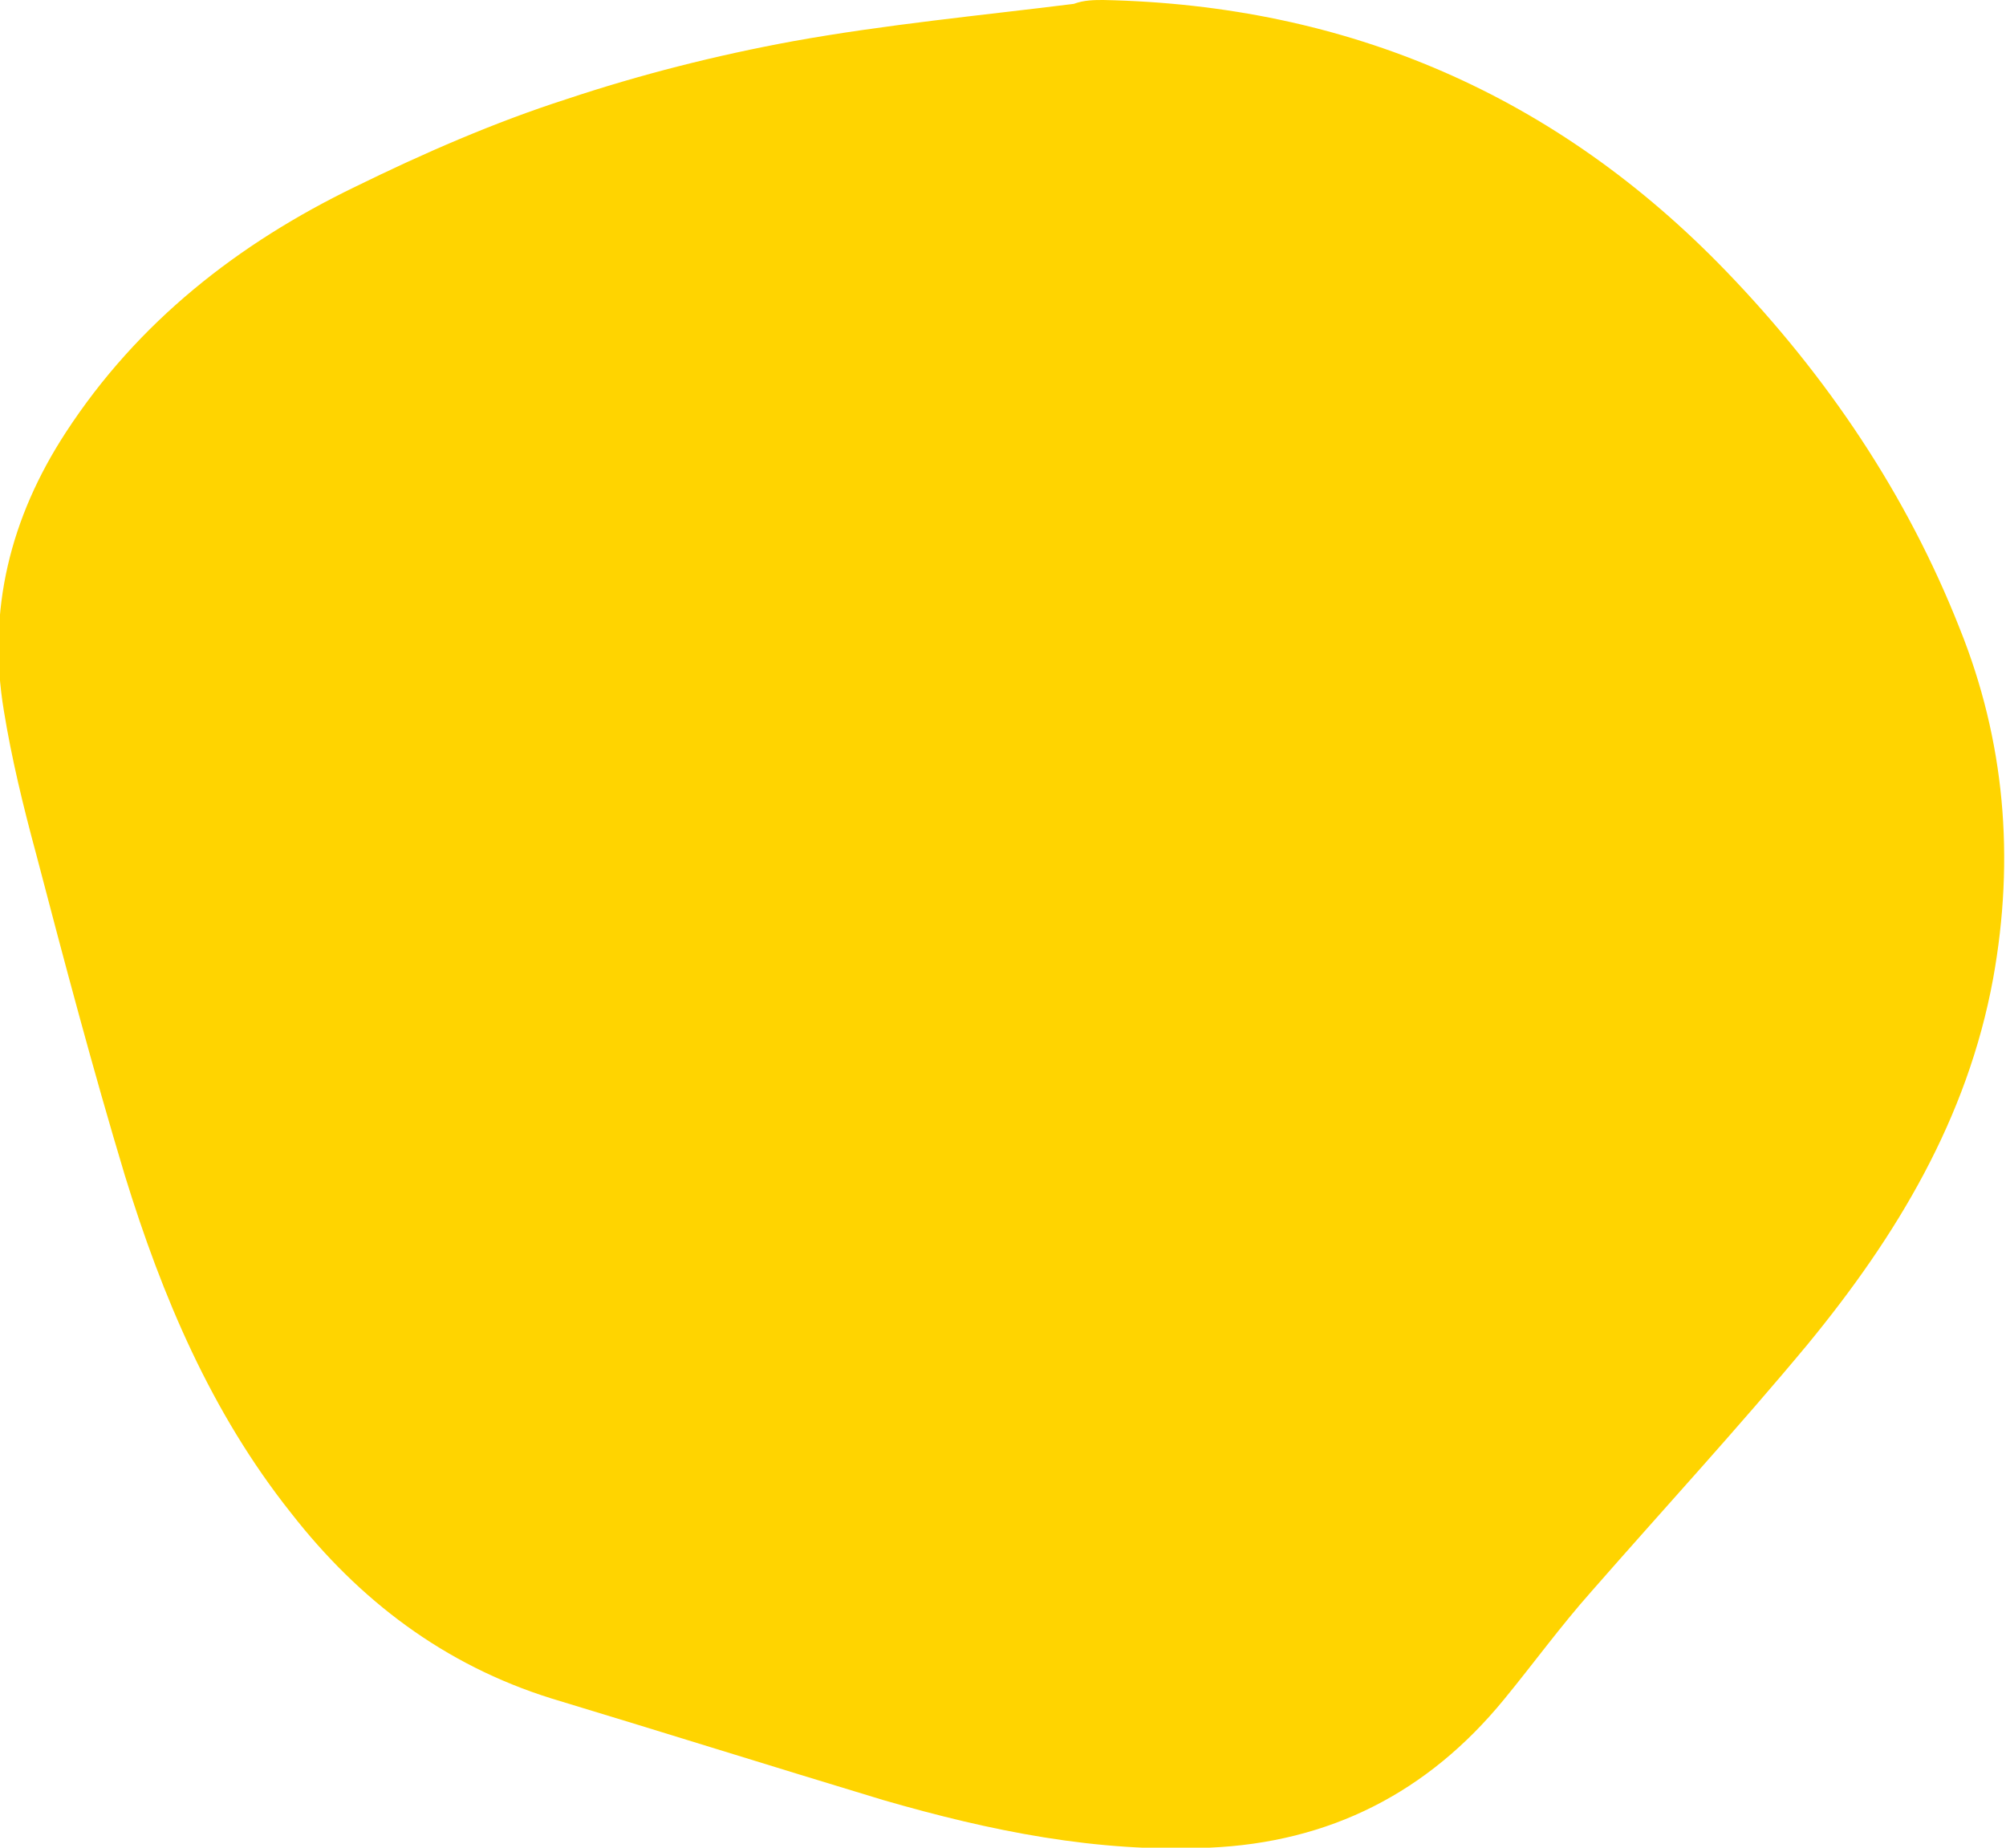 <?xml version="1.0" encoding="utf-8"?>
<!-- Generator: Adobe Illustrator 24.0.0, SVG Export Plug-In . SVG Version: 6.00 Build 0)  -->
<svg version="1.1" id="Layer_1" xmlns="http://www.w3.org/2000/svg" xmlns:xlink="http://www.w3.org/1999/xlink" x="0px" y="0px"
	 viewBox="0 0 155.8 143.5" style="enable-background:new 0 0 155.8 143.5;" xml:space="preserve">
<style type="text/css">
	.st0{fill:#FFD400;}
</style>
<g>
	<path class="st0" d="M85.7,0c19,0.4,35.2,7.4,48.4,21.1c7.8,8.1,14,17.3,18.1,27.7c3.5,8.7,4.3,17.8,2.6,27.2
		c-2,10.9-7.5,20-14.4,28.4c-5.4,6.5-11.2,12.8-16.8,19.2c-2.4,2.7-4.5,5.6-6.8,8.4c-5.9,7.2-13.5,11.1-22.9,11.5
		c-8.7,0.4-17-1.3-25.3-3.7c-8.6-2.6-17.2-5.3-25.8-7.9c-8.3-2.6-14.9-7.6-20.2-14.4c-6.2-7.8-10-16.8-12.9-26.2
		C7.2,83,5,74.7,2.8,66.3c-1-3.7-1.9-7.4-2.5-11.1c-1.3-7.8,0.5-15,4.8-21.6c5.6-8.6,13.4-14.7,22.5-19.1c5.3-2.6,10.8-5,16.4-6.8
		c5.7-1.9,11.6-3.4,17.6-4.5c7.2-1.3,14.6-2,21.8-2.9C84.2,0,85,0,85.7,0z"/>
</g>
</svg>
